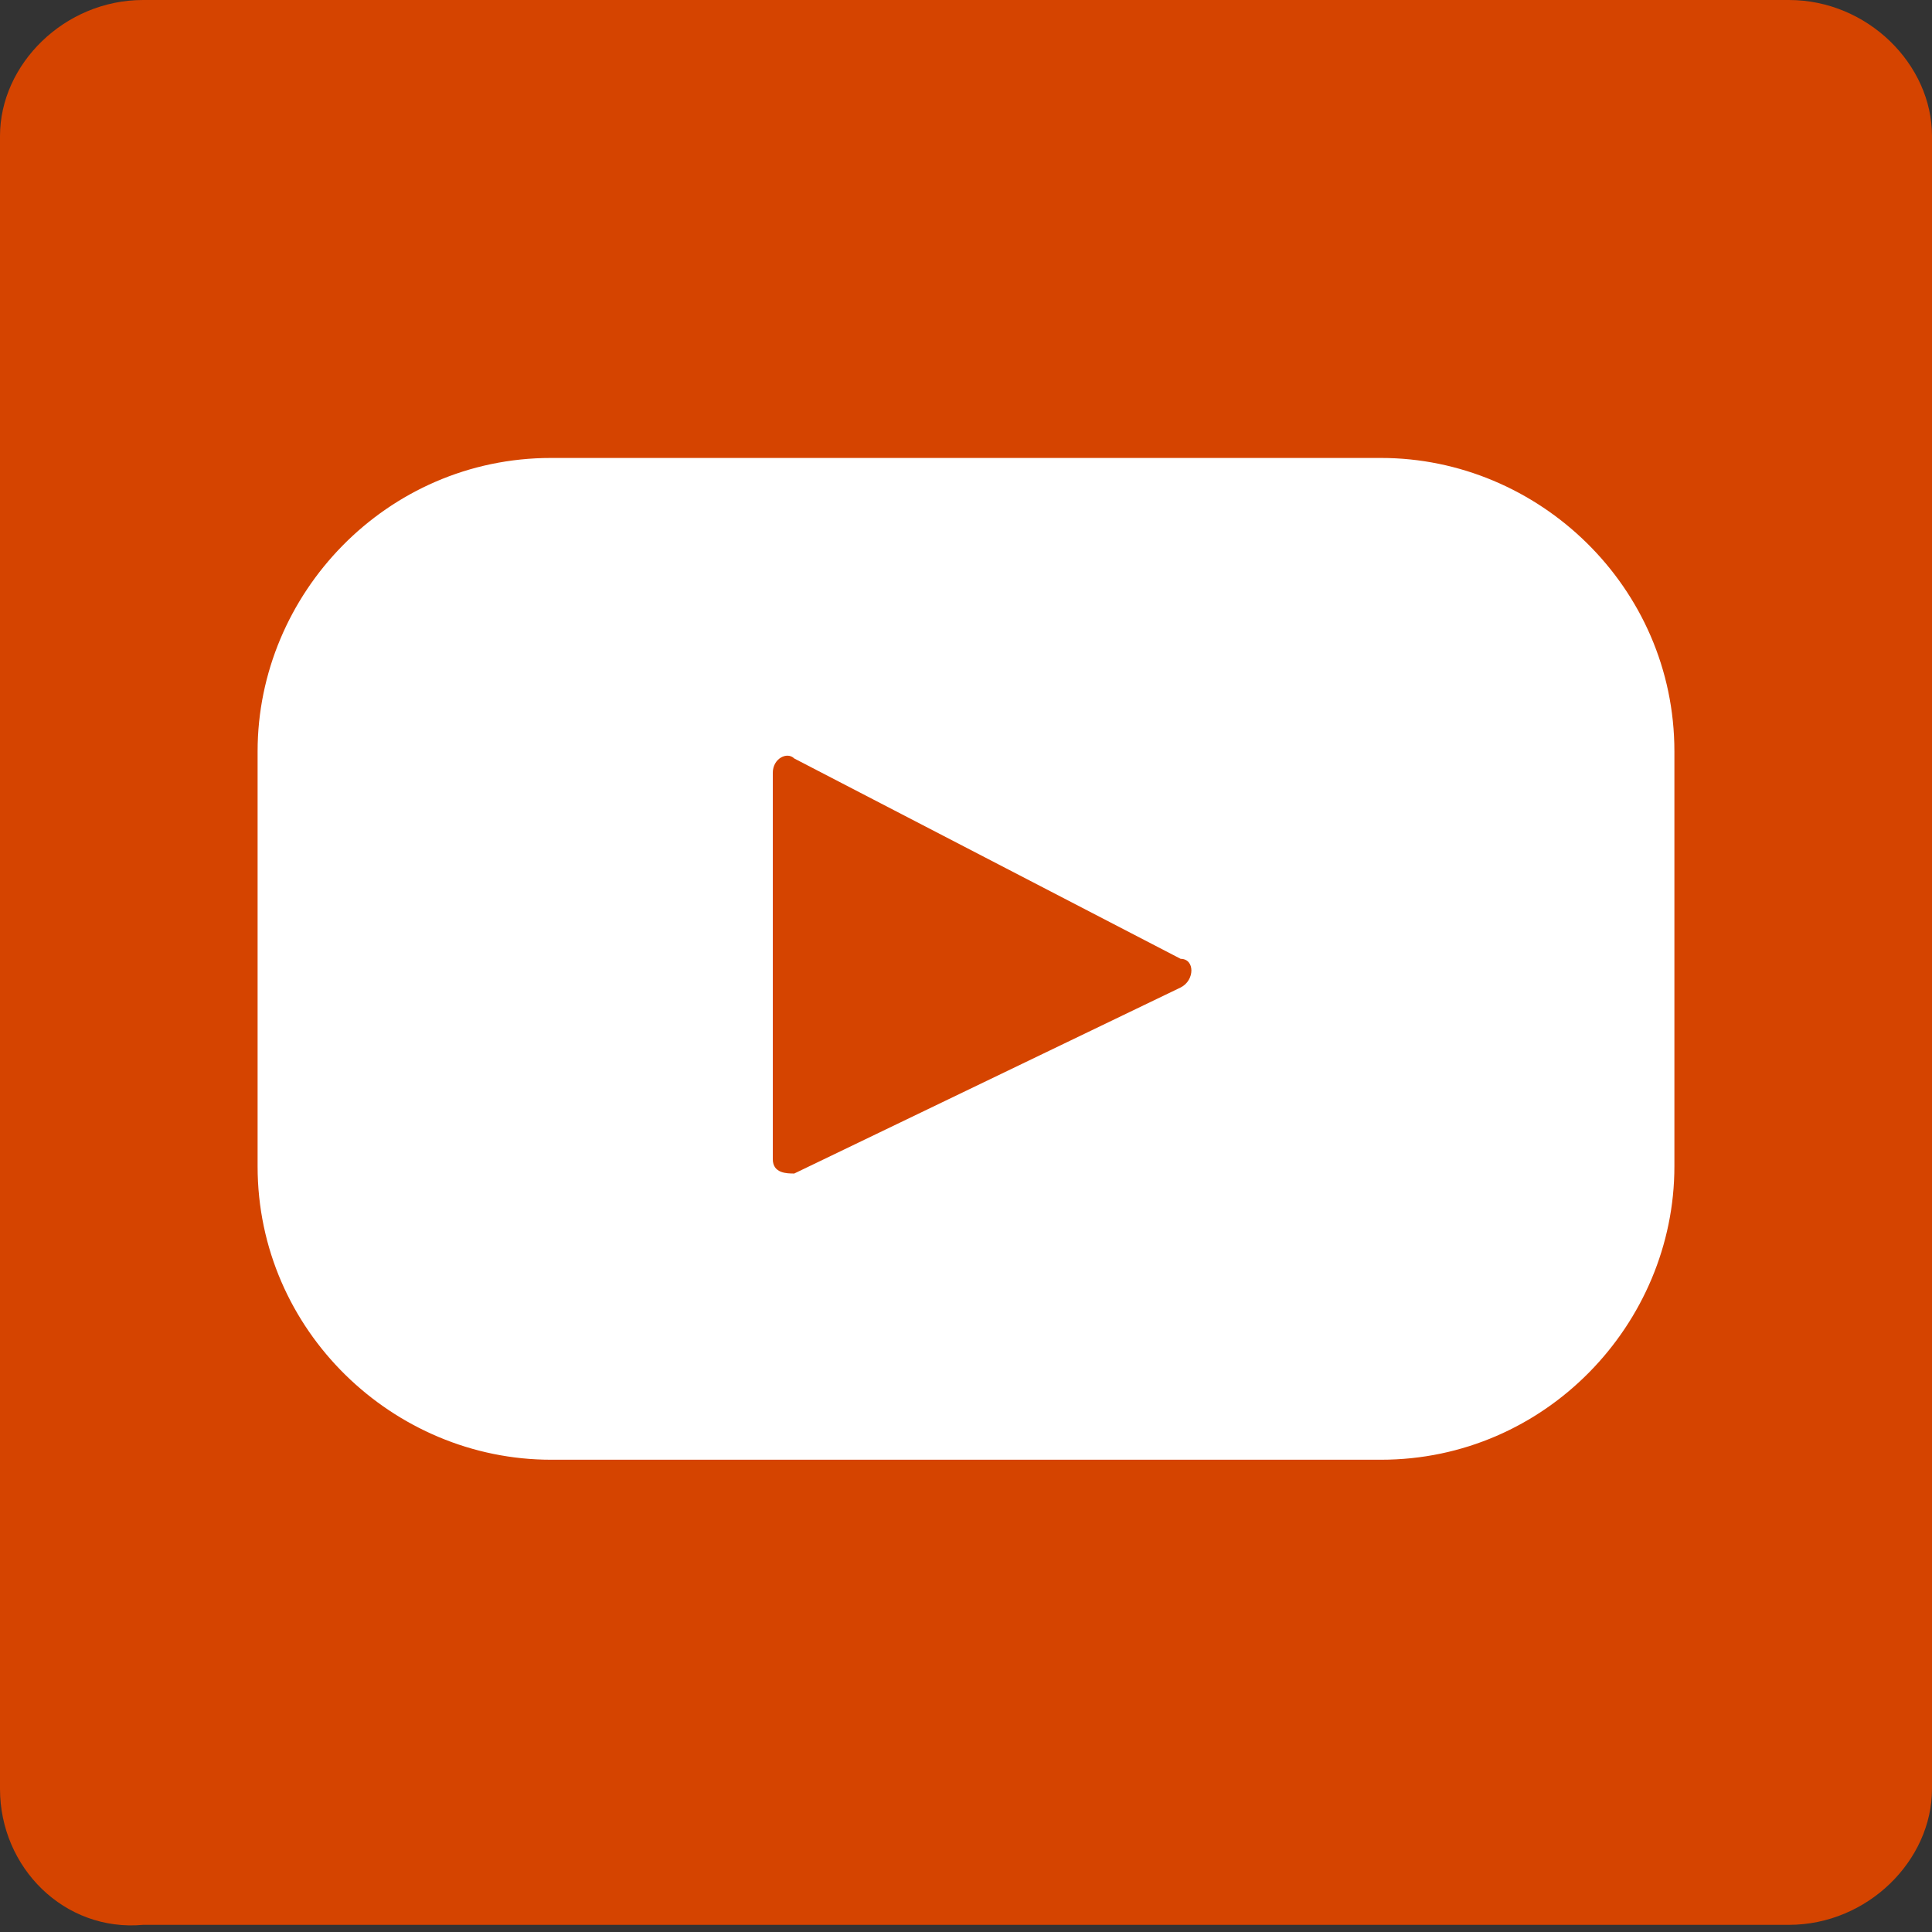 <?xml version="1.0" encoding="UTF-8"?>
<svg id="Layer_1" data-name="Layer 1" xmlns="http://www.w3.org/2000/svg" width="27" height="27" version="1.1" viewBox="0 0 27 27">
  <rect x="0" y="0" width="27" height="27" fill="#333333" stroke="none"/>
  <defs>
    <style>
      .cls-1 {
        fill: #d54400;
      }

      .cls-1, .cls-2 {
        stroke-width: 0px;
      }

      .cls-2 {
        fill: #fff;
      }
    </style>
  </defs>
  <path id="Icon_linkedin" data-name="Icon linkedin" class="cls-1" d="M25,0H2C.9,0,0,.9,0,1.9c0,0,0,0,0,0v23.1c0,1.1.9,2,2,1.9,0,0,0,0,0,0h23c1.1,0,2-.9,2-1.9V1.9C27,.9,26.1,0,25,0Z"/>
  <path class="cls-2" d="M19.3,6.4H7.7c-2.3,0-4.1,1.9-4.1,4.1v5.8c0,2.3,1.9,4.1,4.1,4.1h11.6c2.3,0,4.1-1.9,4.1-4.1v-5.8c0-2.3-1.9-4.1-4.1-4.1ZM16.5,13.8l-5.4,2.6c-.1,0-.3,0-.3-.2v-5.4c0-.2.2-.3.3-.2l5.4,2.8c.2,0,.2.3,0,.4Z"/>
</svg>